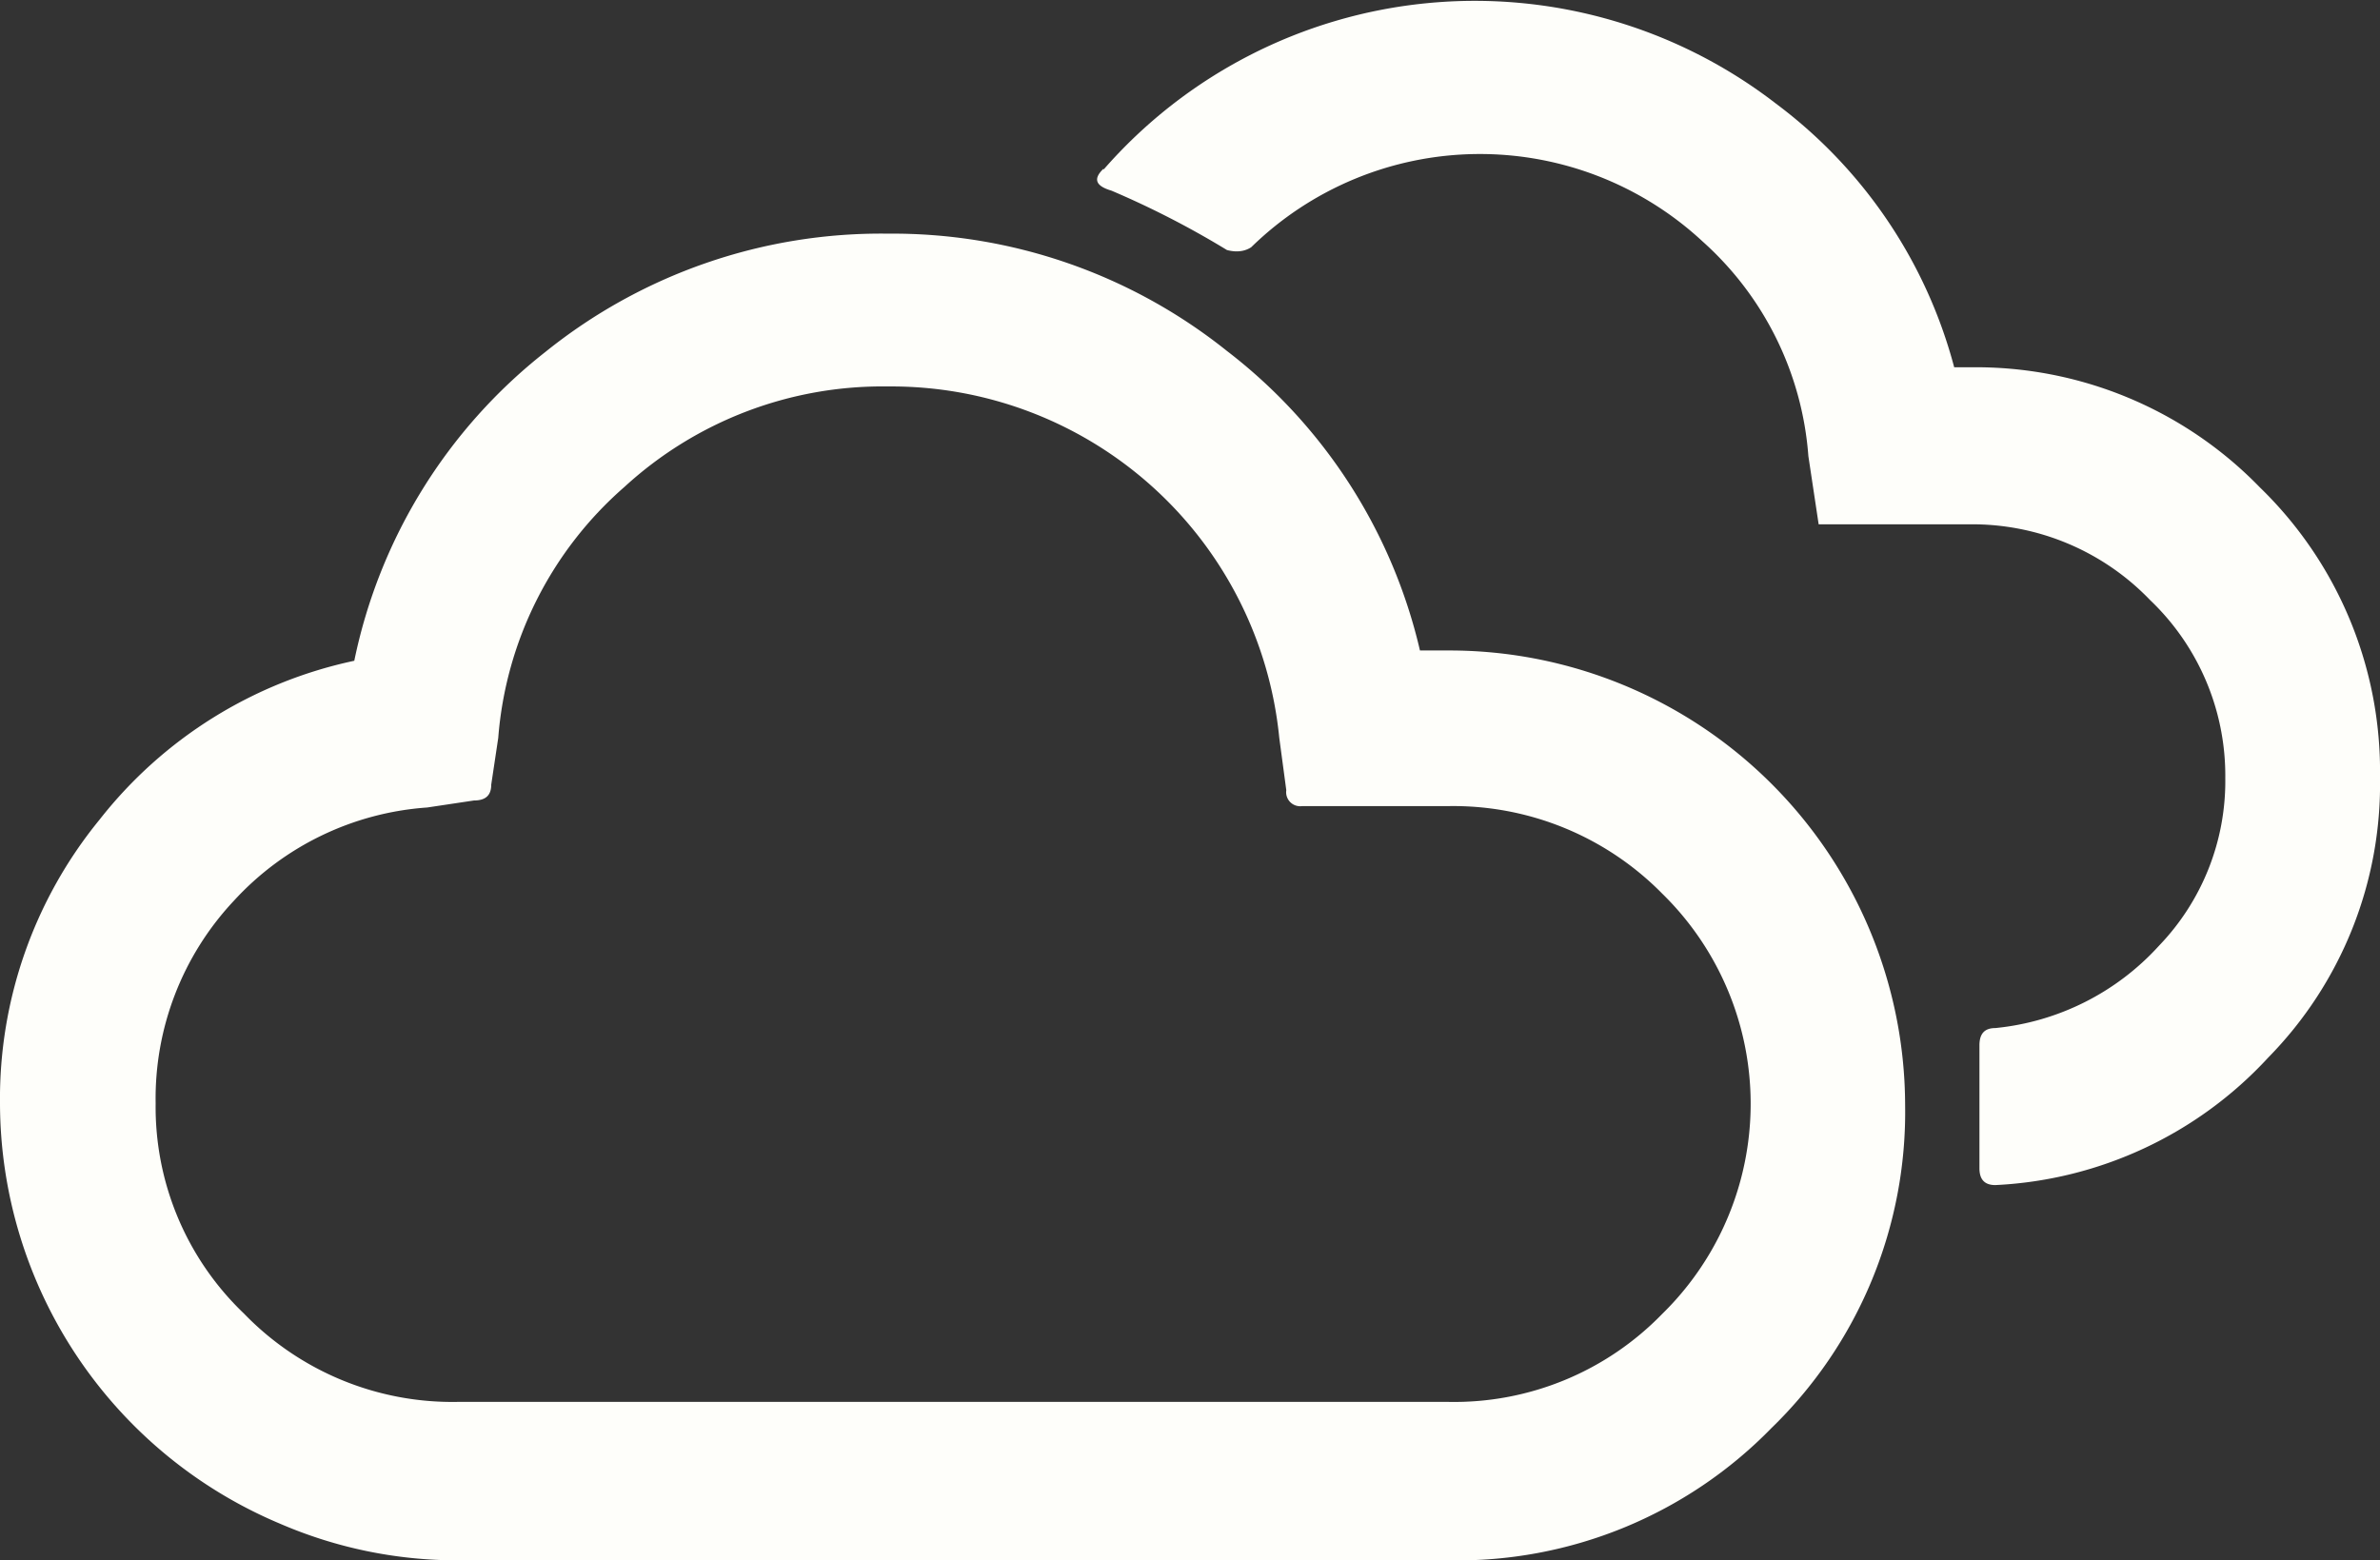 <svg xmlns="http://www.w3.org/2000/svg" viewBox="0 0 50.92 33.39"><rect x="0" y="0" width="50.92" height="33.39" fill="#333333" stroke="none"/><defs><style>.cls-1{fill:#fefefa;}</style></defs><g id="Layer_2" data-name="Layer 2"><g id="Layer_1-2" data-name="Layer 1"><path class="cls-1" d="M0,23.61a9.43,9.43,0,0,1,2.13-6.07,9.41,9.41,0,0,1,5.45-3.4,11.3,11.3,0,0,1,4.09-6.61A11.45,11.45,0,0,1,19,5a11.45,11.45,0,0,1,7.25,2.51,11.3,11.3,0,0,1,4.13,6.41H31a9.75,9.75,0,0,1,9.76,9.73,9.42,9.42,0,0,1-2.86,6.91A9.38,9.38,0,0,1,31,33.39H9.78A9.54,9.54,0,0,1,6,32.61a9.78,9.78,0,0,1-6-9Zm3.33,0a6.11,6.11,0,0,0,1.89,4.5A6.2,6.2,0,0,0,9.78,30H31a6.2,6.2,0,0,0,4.56-1.88,6.29,6.29,0,0,0,0-9A6.27,6.27,0,0,0,31,17.25H27.86a.3.3,0,0,1-.34-.34l-.15-1.12A8.34,8.34,0,0,0,19,8.27a8.16,8.16,0,0,0-5.64,2.15,7.94,7.94,0,0,0-2.7,5.37l-.15,1c0,.23-.12.34-.37.34l-1,.15a6.19,6.19,0,0,0-4.14,2A6.18,6.18,0,0,0,3.33,23.61Zm20.28-20c-.23.22-.17.37.17.47a19.21,19.21,0,0,1,2.47,1.27c.26.07.43,0,.52-.06a7,7,0,0,1,9.66-.12,6.84,6.84,0,0,1,2.26,4.59l.22,1.46h3.24A5.27,5.27,0,0,1,46,12.84a5.19,5.19,0,0,1,1.61,3.81,5.08,5.08,0,0,1-1.42,3.59A5.45,5.45,0,0,1,42.69,22c-.23,0-.34.12-.34.37V25c0,.24.11.36.34.36a8.49,8.49,0,0,0,5.84-2.73,8.35,8.35,0,0,0,2.39-6,8.46,8.46,0,0,0-2.57-6.2,8.46,8.46,0,0,0-6.2-2.57h-.34A10.34,10.34,0,0,0,38,2.22,10.54,10.54,0,0,0,23.61,3.63Z"/></g></g></svg>